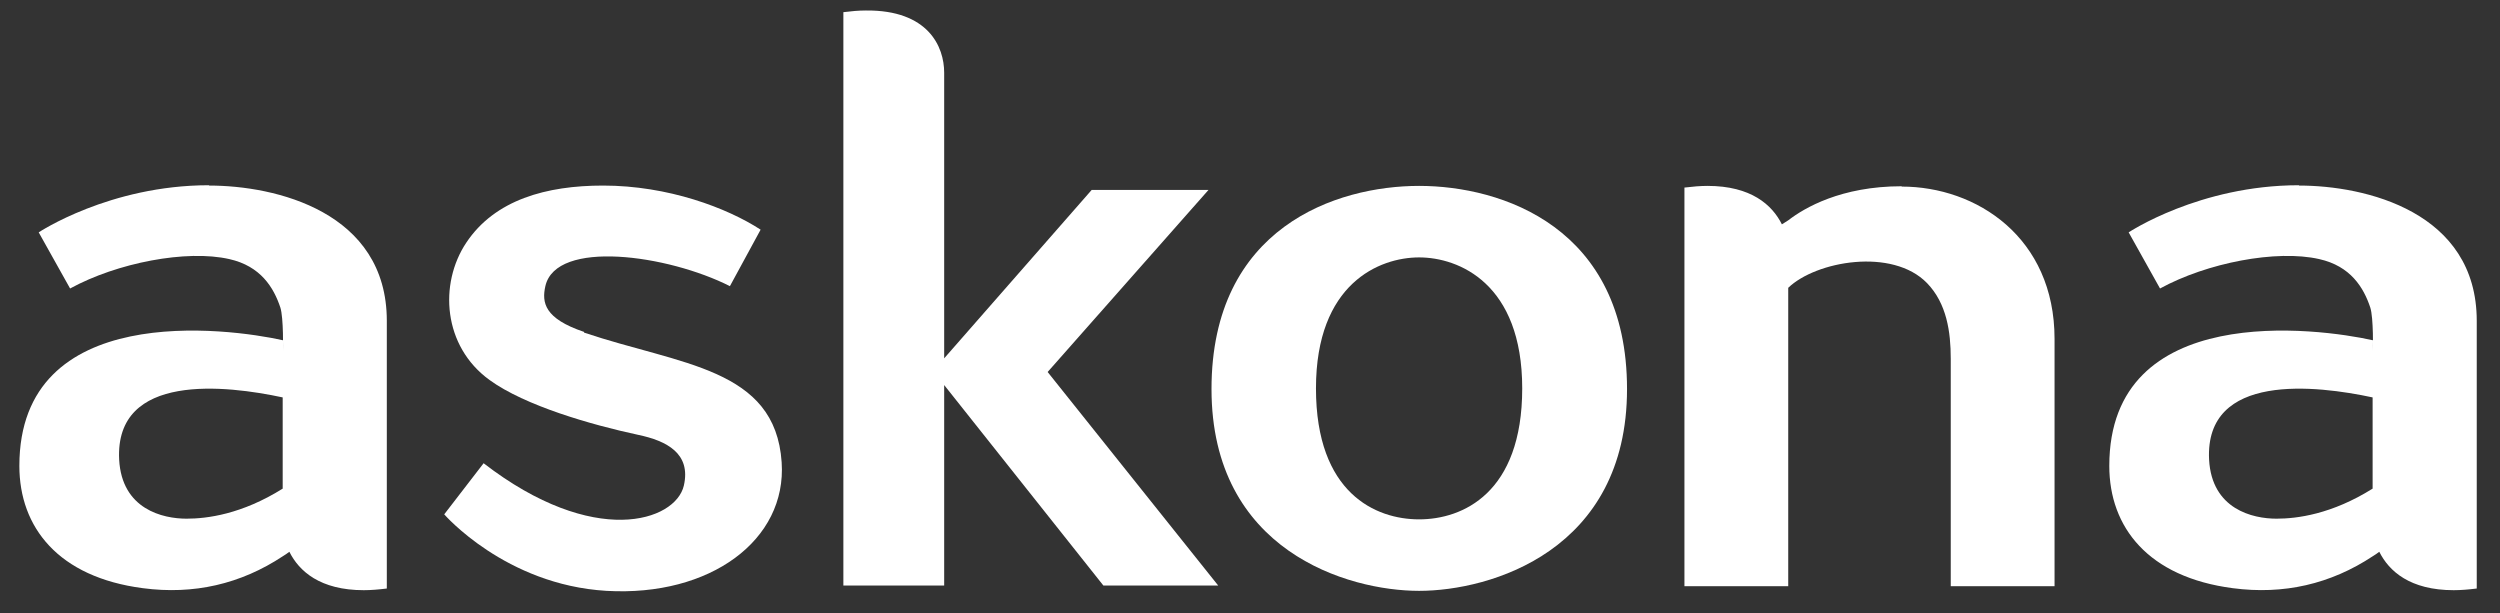 <?xml version="1.0" encoding="UTF-8"?> <svg xmlns="http://www.w3.org/2000/svg" width="106" height="26" viewBox="0 0 106 26" fill="none"><rect x="0" y="0" width="106" height="26" fill="#333333" stroke="none"/><g clip-path="url(#clip0_1_18)"><path d="M60.17 7.882C56.66 7.882 51.368 9.639 51.368 16.496C51.368 23.352 57.142 25.052 60.17 25.052C63.198 25.052 68.986 23.352 68.986 16.496C68.986 9.639 63.679 7.882 60.17 7.882ZM64.542 16.467C64.542 20.916 62.009 22.021 60.17 22.021C58.33 22.021 55.797 20.916 55.797 16.467C55.797 12.019 58.486 10.914 60.17 10.914C61.854 10.914 64.542 12.019 64.542 16.467Z" fill="white"></path><path d="M44.42 15.773L51.241 8.052H46.288L40.033 15.193V3.08C40.033 1.989 39.368 0.417 36.708 0.445C36.41 0.445 36.099 0.473 35.759 0.516V24.826H40.033V16.326L46.783 24.826H51.651L44.42 15.773Z" fill="white"></path><path d="M80.632 7.897C78.057 7.897 76.5 8.817 75.821 9.342C75.736 9.398 75.637 9.455 75.552 9.512C75.142 8.69 74.25 7.882 72.396 7.882C72.099 7.882 71.759 7.911 71.42 7.953V24.854H75.821V12.203C76.995 11.07 80.236 10.489 81.708 12.005C82.542 12.869 82.712 14.073 82.712 15.207V24.854H87.113V14.371C87.113 10.064 83.802 7.911 80.632 7.911V7.897Z" fill="white"></path><path d="M8.858 7.854C4.641 7.854 1.641 9.852 1.641 9.852L2.972 12.232C4.967 11.141 7.91 10.574 9.722 10.985C11.052 11.283 11.604 12.189 11.887 13.039C12.028 13.478 12 14.881 12 14.881V14.428C9.651 13.903 0.821 12.742 0.821 19.754C0.821 22.361 2.476 24.472 6.057 24.939C8.208 25.223 10.203 24.769 12 23.579C12.085 23.523 12.184 23.466 12.269 23.395C12.679 24.217 13.571 25.024 15.425 25.024C15.722 25.024 16.061 24.996 16.401 24.953V13.606C16.401 8.973 11.675 7.868 8.873 7.868L8.858 7.854ZM11.986 16.977V20.718C10.245 21.808 8.774 21.992 7.91 21.992C6.906 21.992 5.165 21.596 5.052 19.485C4.868 15.773 9.608 16.34 11.986 16.85V16.977Z" fill="white"></path><path d="M24.764 14.073C23.08 13.507 22.967 12.827 23.123 12.133C23.576 10.135 28.316 10.801 30.948 12.133L32.25 9.738C30.835 8.817 28.33 7.868 25.571 7.868C23.179 7.868 20.986 8.463 19.769 10.291C18.608 12.033 18.778 14.682 20.759 16.113C22.259 17.204 25.076 18.012 27.057 18.437C28.274 18.692 29.307 19.23 28.995 20.59C28.642 22.106 25.189 23.253 20.505 19.641L18.835 21.808C18.835 21.808 21.424 24.797 25.712 25.052C30.113 25.308 33.368 22.899 33.142 19.598C32.873 15.589 28.84 15.476 24.764 14.102V14.073Z" fill="white"></path><path d="M97.472 7.854C93.255 7.854 90.255 9.852 90.255 9.852L91.585 12.232C93.58 11.141 96.524 10.574 98.335 10.985C99.665 11.283 100.217 12.189 100.5 13.039C100.642 13.478 100.613 14.881 100.613 14.881V14.428C98.264 13.903 89.434 12.742 89.434 19.754C89.434 22.361 91.09 24.472 94.67 24.939C96.821 25.223 98.816 24.769 100.613 23.579C100.698 23.523 100.797 23.466 100.882 23.395C101.292 24.217 102.184 25.024 104.038 25.024C104.335 25.024 104.675 24.996 105.014 24.953V13.606C105.014 8.973 100.288 7.868 97.486 7.868L97.472 7.854ZM100.599 16.977V20.718C98.859 21.808 97.387 21.992 96.524 21.992C95.519 21.992 93.778 21.596 93.665 19.485C93.481 15.773 98.222 16.34 100.599 16.85V16.977Z" fill="white"></path></g><defs><clipPath id="clip0_1_18"><rect width="106" height="26" fill="white"></rect></clipPath></defs></svg> 